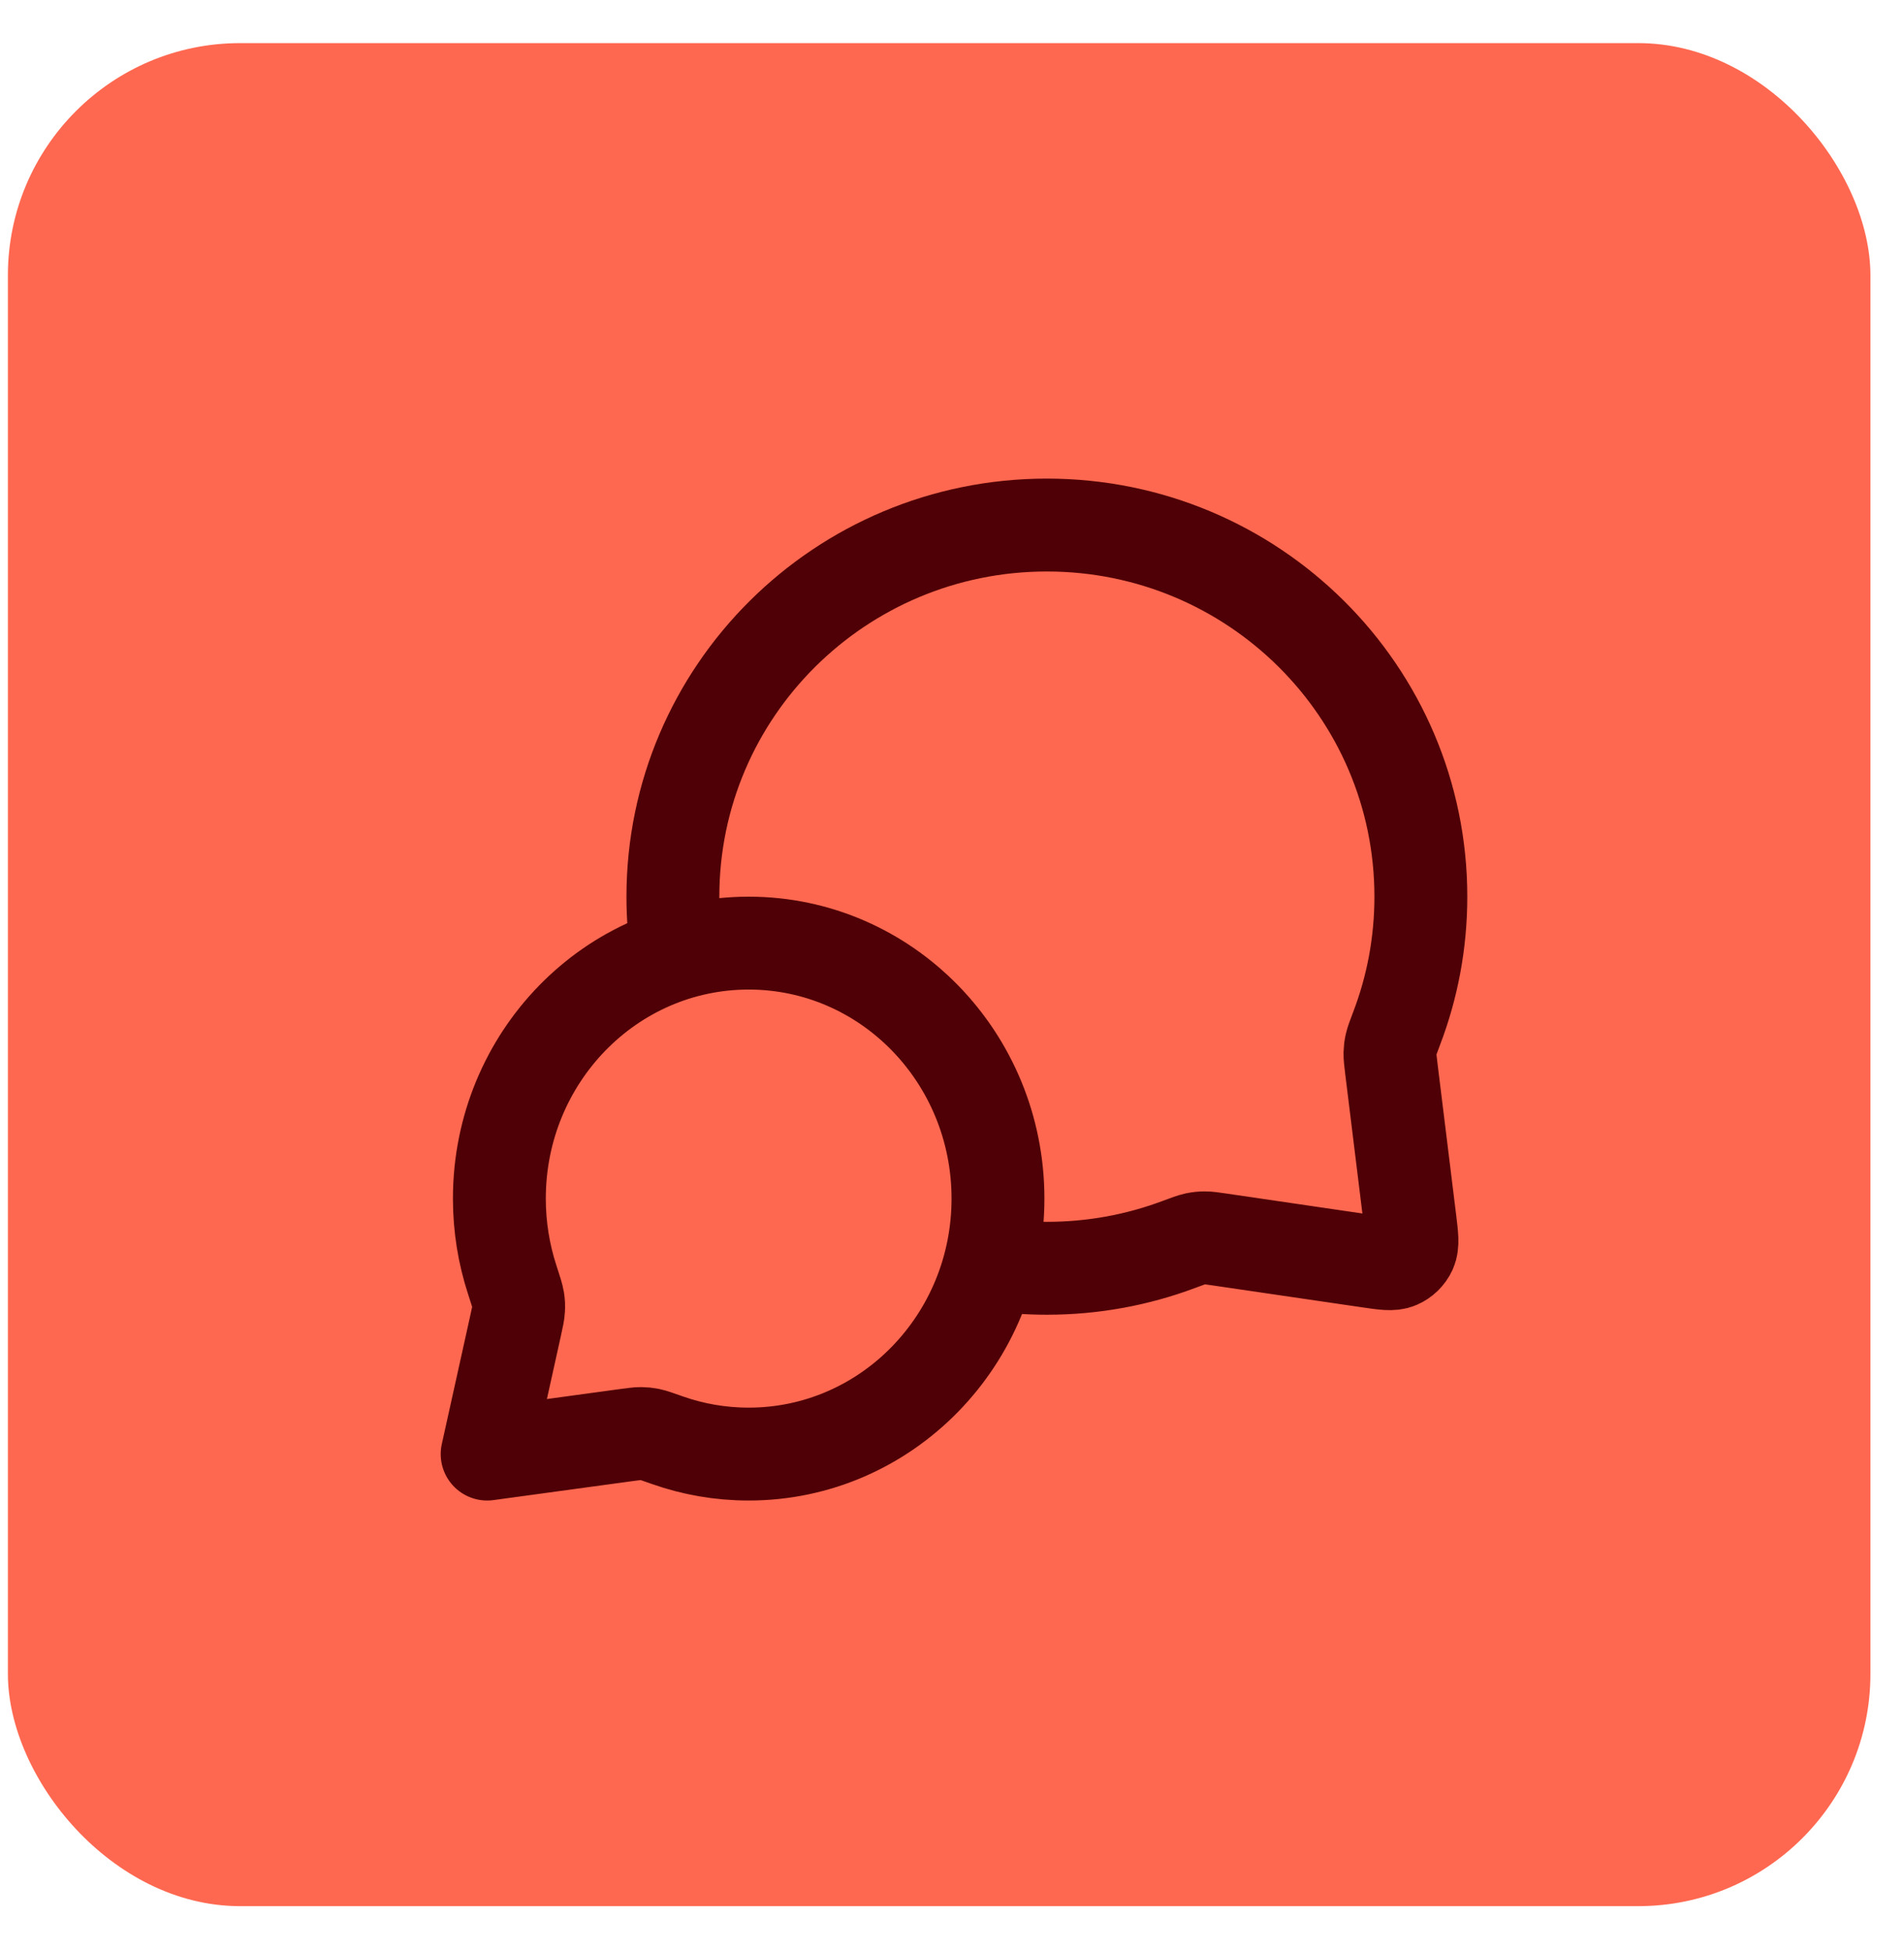 <svg width="41" height="42" viewBox="0 0 41 42" fill="none" xmlns="http://www.w3.org/2000/svg">
<rect x="0.17" y="0.928" width="40.107" height="40.107" rx="5" fill="#FF6850"/>
<path d="M14.585 20.532C14.522 20.131 14.49 19.721 14.49 19.303C14.49 14.885 18.096 11.303 22.543 11.303C26.99 11.303 30.596 14.885 30.596 19.303C30.596 20.301 30.412 21.256 30.075 22.138C30.006 22.32 29.971 22.412 29.955 22.483C29.939 22.554 29.933 22.604 29.931 22.677C29.93 22.75 29.94 22.83 29.959 22.991L30.362 26.262C30.406 26.616 30.427 26.793 30.369 26.921C30.317 27.034 30.225 27.124 30.111 27.173C29.981 27.229 29.805 27.203 29.452 27.151L26.267 26.684C26.1 26.66 26.017 26.647 25.942 26.648C25.866 26.648 25.815 26.654 25.741 26.669C25.667 26.685 25.573 26.72 25.383 26.791C24.5 27.122 23.543 27.303 22.543 27.303C22.125 27.303 21.714 27.271 21.313 27.21M16.122 31.303C19.087 31.303 21.49 28.841 21.49 25.803C21.49 22.765 19.087 20.303 16.122 20.303C13.157 20.303 10.753 22.765 10.753 25.803C10.753 26.414 10.851 27.001 11.03 27.55C11.106 27.782 11.143 27.898 11.156 27.977C11.169 28.06 11.171 28.106 11.166 28.19C11.162 28.27 11.142 28.36 11.102 28.541L10.49 31.303L13.485 30.894C13.649 30.872 13.73 30.861 13.802 30.861C13.877 30.862 13.917 30.866 13.99 30.88C14.06 30.894 14.164 30.931 14.373 31.005C14.921 31.198 15.509 31.303 16.122 31.303Z" stroke="#4F0006" stroke-width="2" stroke-linecap="round" stroke-linejoin="round"/>
</svg>
